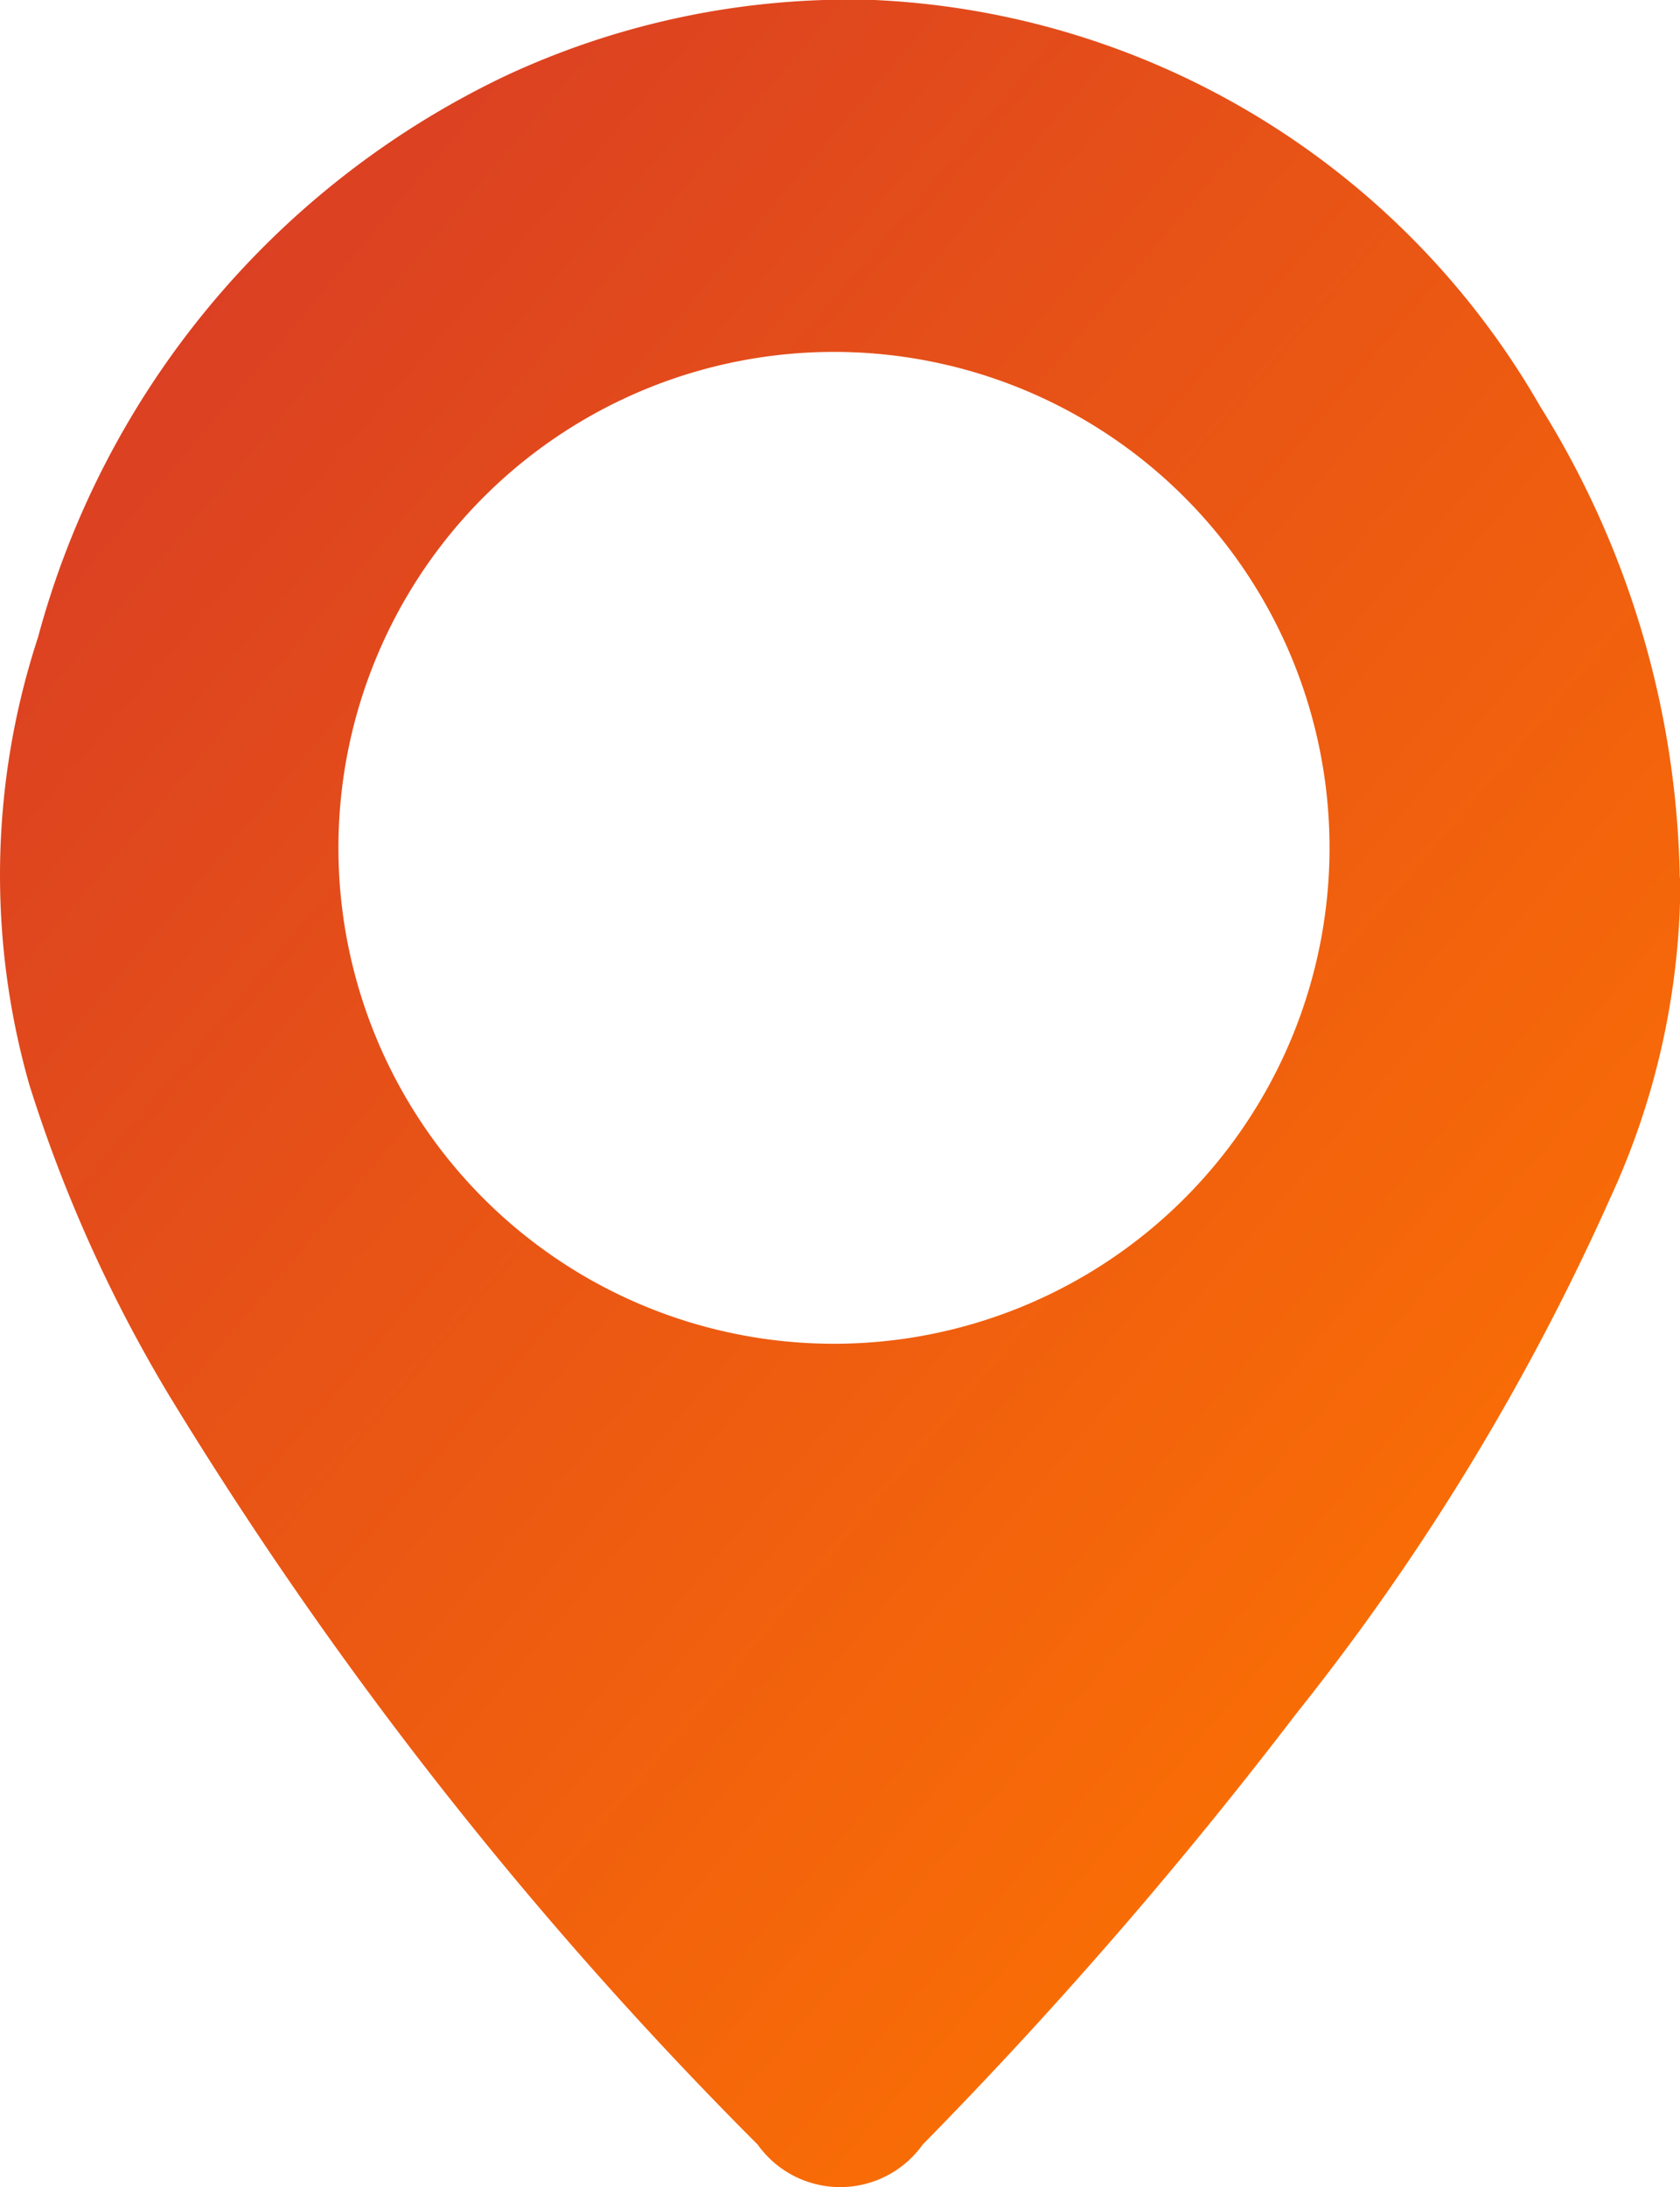 <svg id="Group_57223" data-name="Group 57223" xmlns="http://www.w3.org/2000/svg" xmlns:xlink="http://www.w3.org/1999/xlink" width="14.371" height="18.696" viewBox="0 0 14.371 18.696">
  <defs>
    <linearGradient id="linear-gradient" y1="0.083" x2="0.829" y2="1" gradientUnits="objectBoundingBox">
      <stop offset="0" stop-color="#d73a26"/>
      <stop offset="1" stop-color="#ff7600"/>
    </linearGradient>
    <clipPath id="clip-path">
      <rect id="Rectangle_17893" data-name="Rectangle 17893" width="14.371" height="18.696" fill="url(#linear-gradient)"/>
    </clipPath>
  </defs>
  <g id="Group_57222" data-name="Group 57222" clip-path="url(#clip-path)">
    <path id="Path_473" data-name="Path 473" d="M14.369,7.5a7.844,7.844,0,0,0-1.194-4.026A6.931,6.931,0,0,0,7.48,0,6.959,6.959,0,0,0,4.325.648a7.463,7.463,0,0,0-4,4.8A6.52,6.52,0,0,0,.251,9.272a12.291,12.291,0,0,0,1.19,2.646,34.294,34.294,0,0,0,5.04,6.413.867.867,0,0,0,1.412,0,39.234,39.234,0,0,0,3.192-3.679,20.394,20.394,0,0,0,2.689-4.411,6.486,6.486,0,0,0,.6-2.741M7.134,11.486a4.239,4.239,0,1,1,4.239-4.239,4.239,4.239,0,0,1-4.239,4.239" transform="translate(0)" fill="url(#linear-gradient)"/>
  </g>
</svg>
